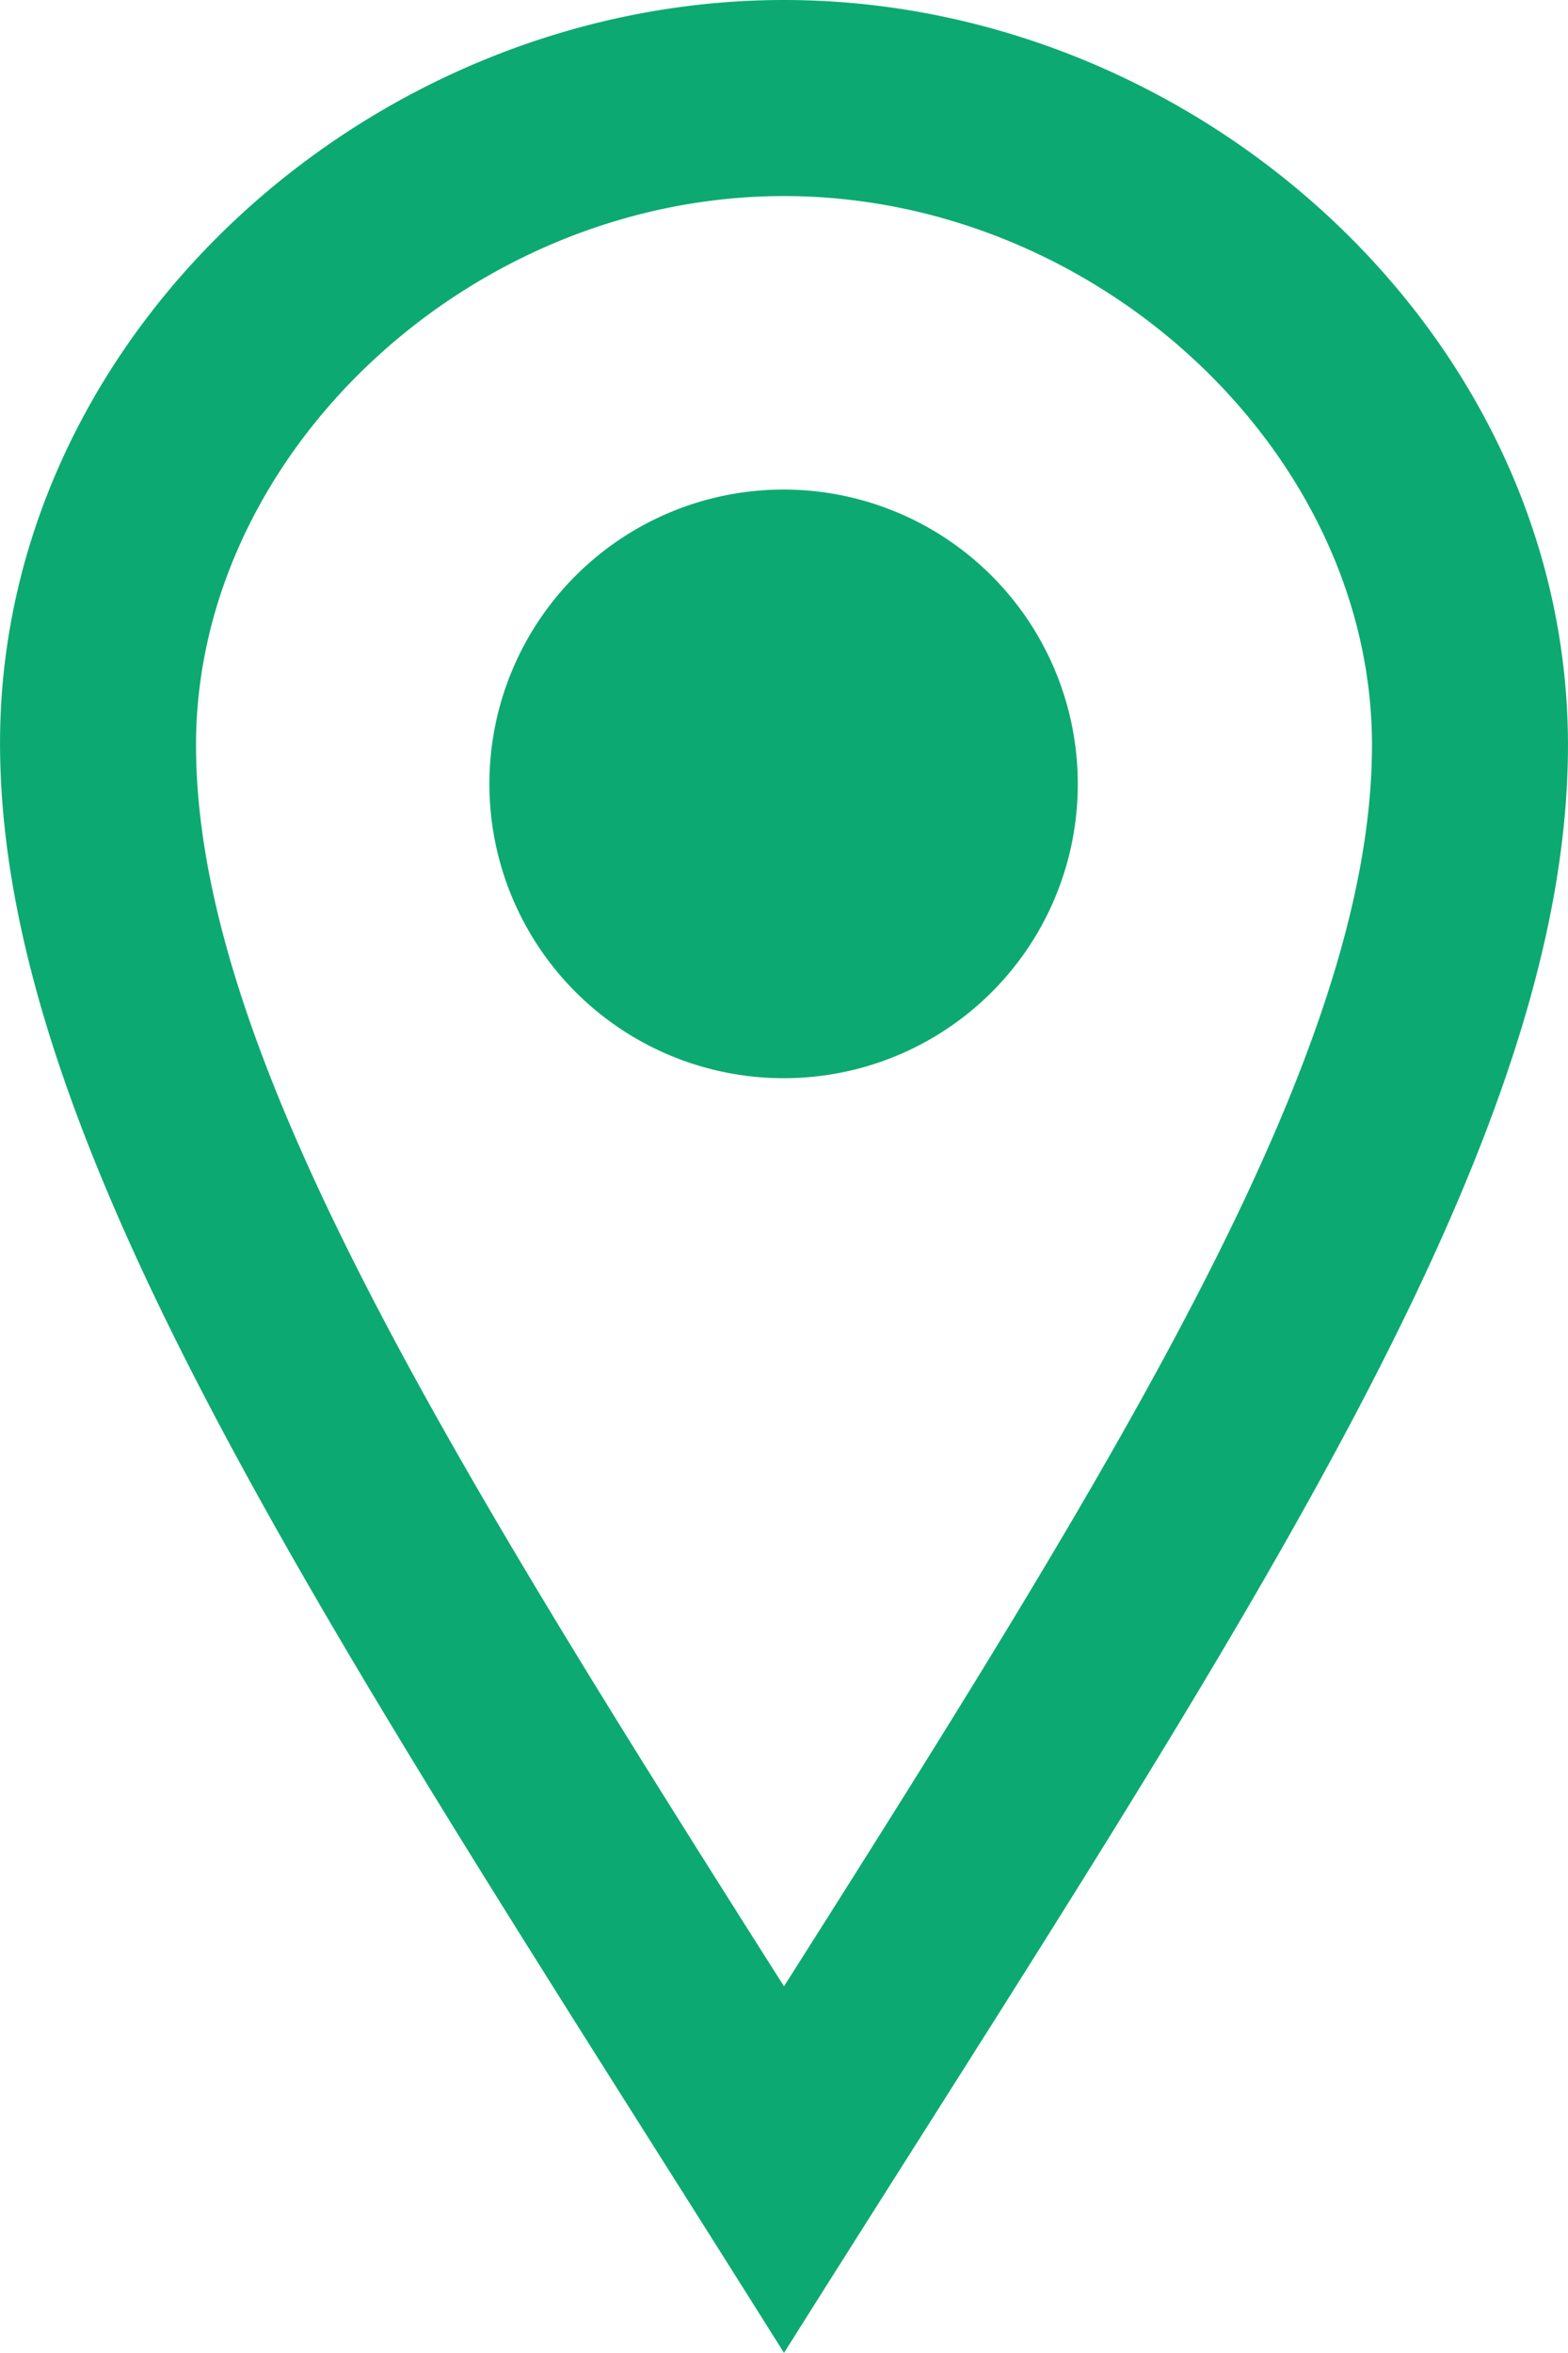 <svg height="20.108mm" viewBox="0 0 38 57" width="13.406mm" xmlns="http://www.w3.org/2000/svg"><path d="m19 4.75c7.59 0 14.25 6.21 14.25 13.3 0 7.35-5.92 16.94-14.25 30.07-8.33-13.13-14.25-22.72-14.25-30.07 0-7.09 6.66-13.3 14.25-13.3m0-4.75c-10 0-19 8.08-19 18s8.24 21.87 19 39c10.76-17.08 19-29 19-38.95s-9-18.05-19-18.05zm0 26.12a7.13 7.13 0 1 1 7.12-7.14v.02a7.12 7.12 0 0 1 -7.12 7.12z" fill="#0da973"/></svg>